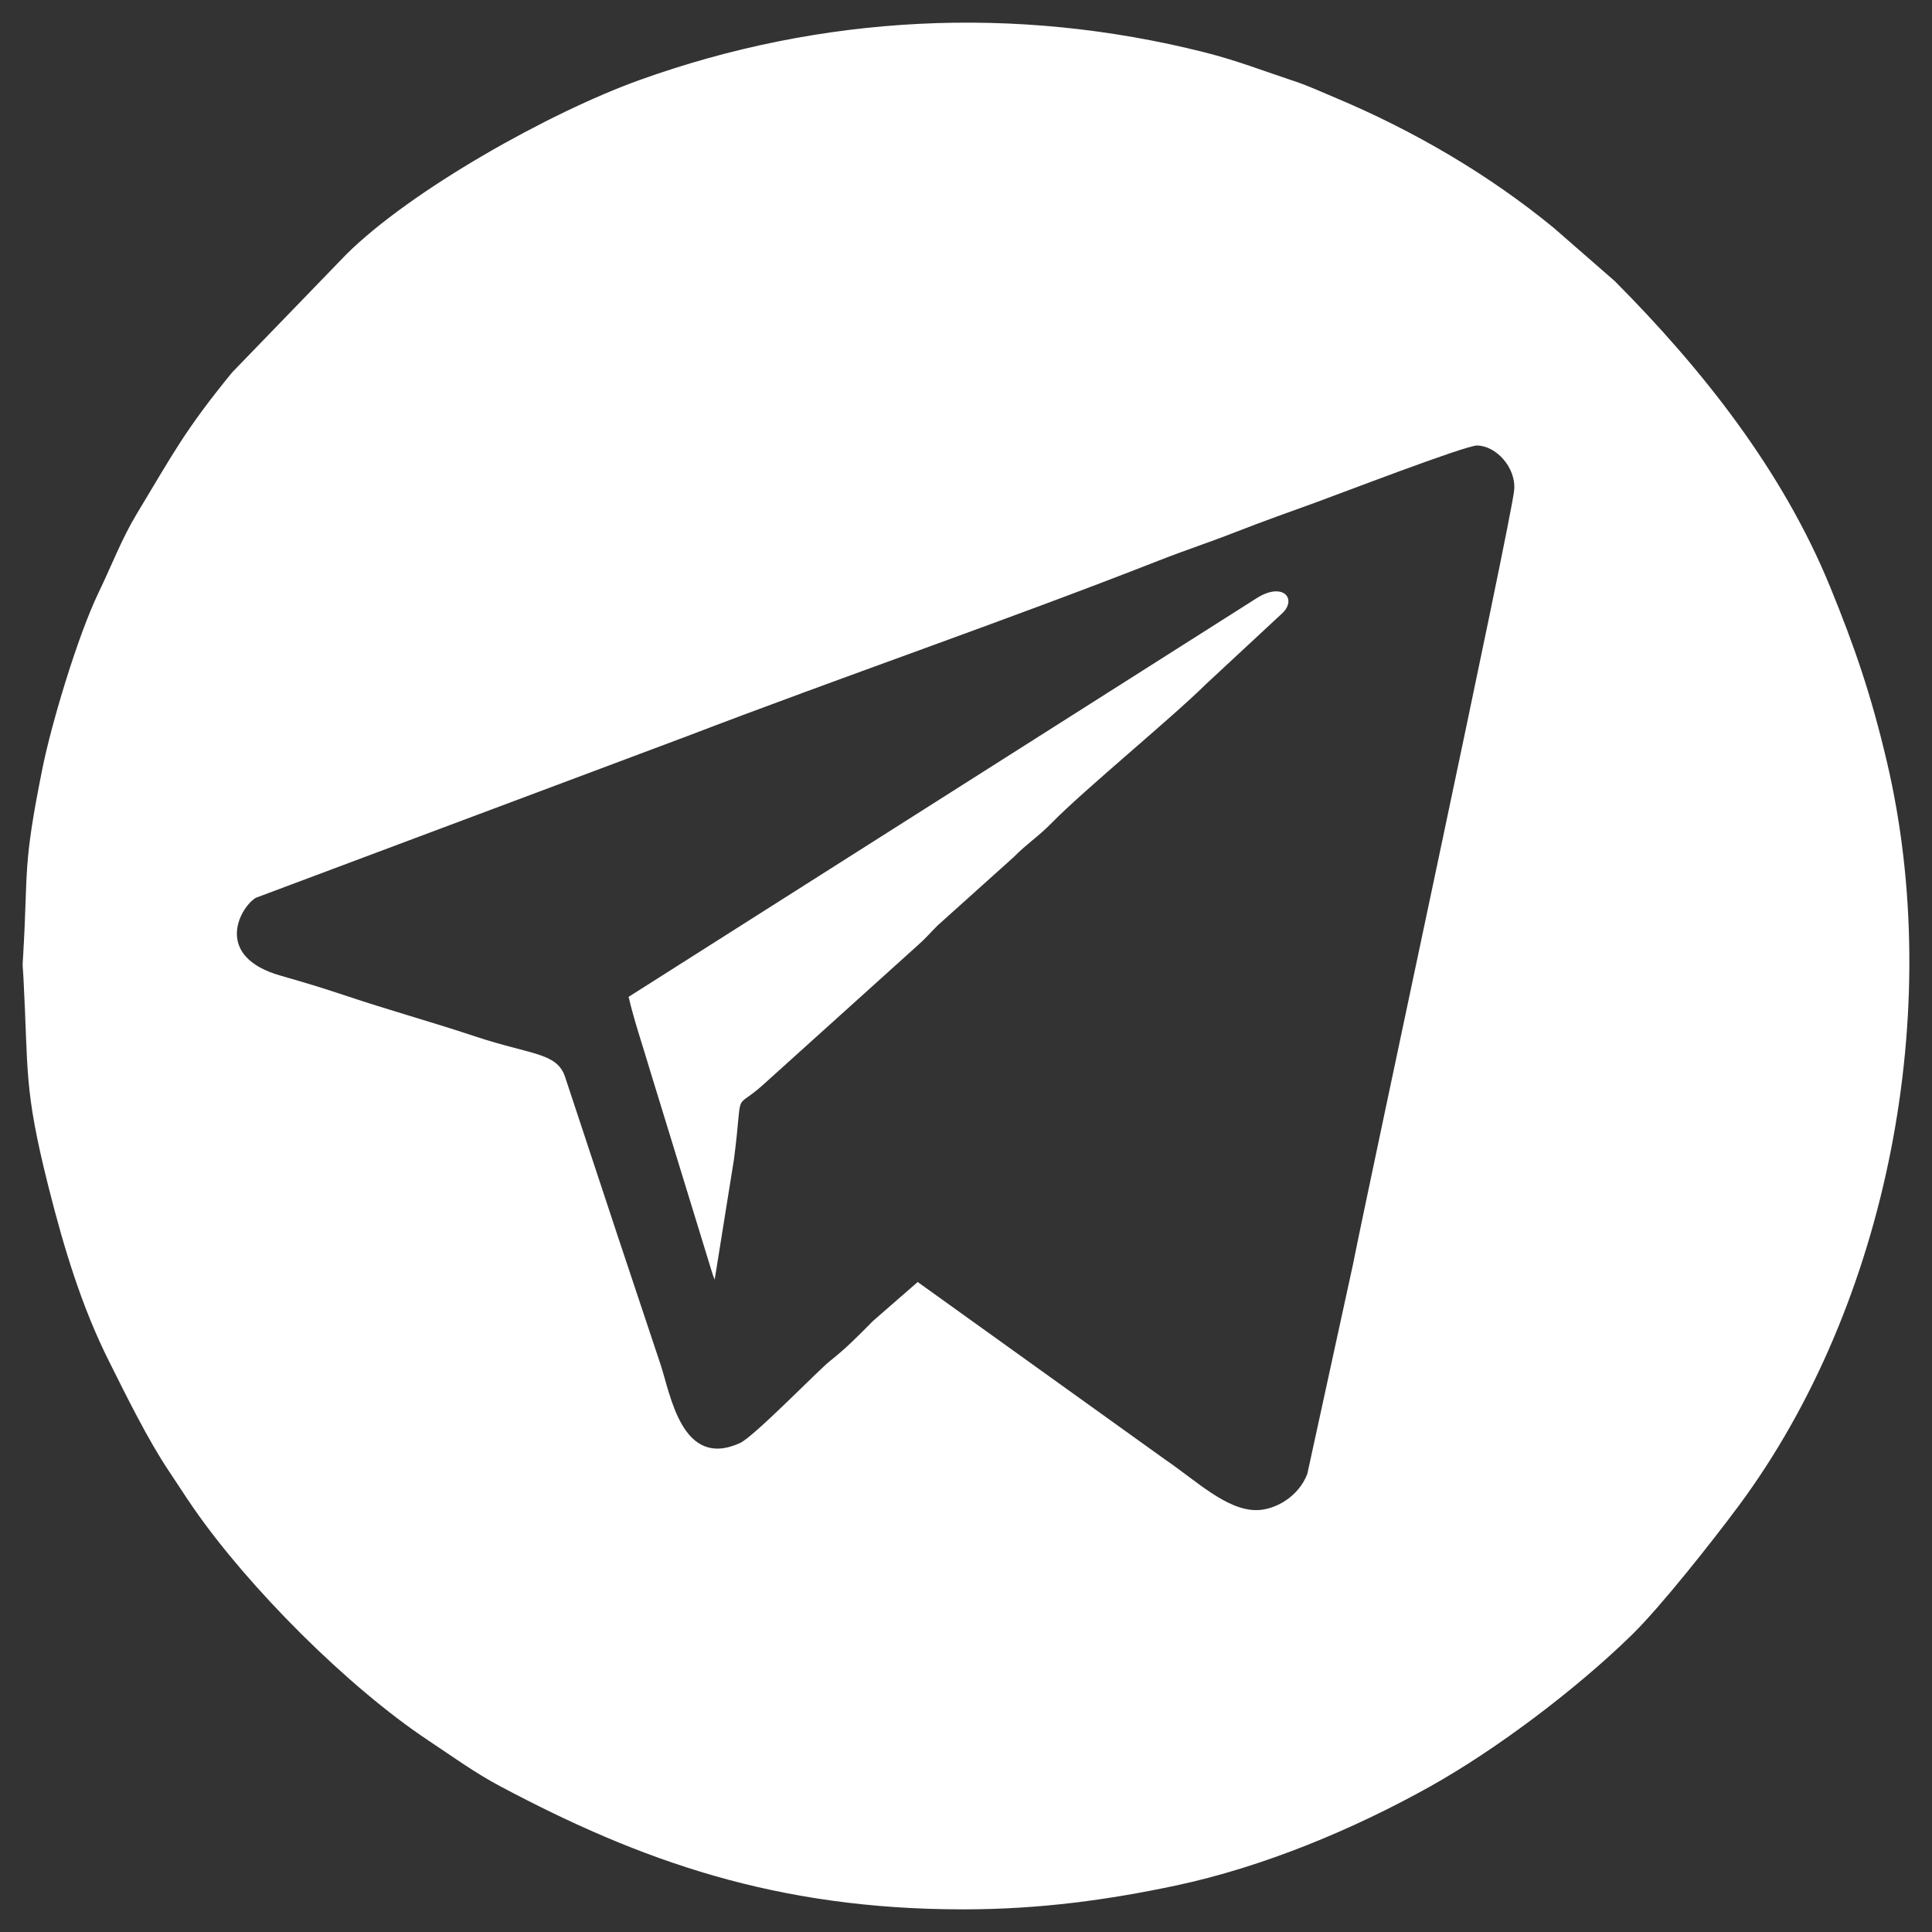 <?xml version="1.0" encoding="UTF-8"?> <!-- Creator: CorelDRAW 2019 (64-Bit) --> <svg xmlns="http://www.w3.org/2000/svg" xmlns:xlink="http://www.w3.org/1999/xlink" xml:space="preserve" width="512px" height="512px" style="shape-rendering:geometricPrecision; text-rendering:geometricPrecision; image-rendering:optimizeQuality; fill-rule:evenodd; clip-rule:evenodd" viewBox="0 0 512 512"><rect x="0" y="0" width="512" height="512" fill="#333333" stroke="none"/> <defs> <style type="text/css"> <![CDATA[ .fil0 {fill:white} ]]> </style> </defs> <g id="Layer_x0020_1">  <path class="fil0" d="M332.915 400.201c-7.92,0 -15.984,-7.847 -23.994,-13.298l-65.723 -47.157 -11.847 10.325c-4.207,4.242 -6.811,6.955 -11.489,10.684 -3.018,2.407 -20.082,19.995 -23.756,21.666 -15.426,7.015 -18.389,-12.835 -21.076,-20.889 -3.907,-11.712 -7.605,-22.802 -11.341,-34.006l-14.028 -42.405c-2.292,-6.212 -8.966,-5.549 -23.79,-10.48 -11.825,-3.933 -22.656,-6.885 -34.501,-10.856 -5.752,-1.928 -11.183,-3.579 -16.961,-5.213 -17.838,-5.046 -10.964,-17.944 -6.649,-20.631l114.375 -42.863c40.999,-15.702 84.4,-30.602 124.864,-46.485 7.14,-2.802 13.458,-4.853 20.582,-7.641 7.305,-2.858 14.126,-5.267 21.346,-7.884 5.569,-2.018 39.342,-14.997 42.456,-14.997 5.064,0 10.433,5.839 9.887,11.804 -0.764,8.339 -38.328,183.012 -42.73,205.256l-12.081 55.433c-2.255,6.03 -8.529,9.637 -13.544,9.637zm-166.329 -136.026c1.5,6.436 3.69,12.738 5.684,19.508l16.333 53.199c0.457,1.343 0.275,0.996 0.795,2.228l5.116 -31.906c2.597,-20.174 -0.554,-12.109 8.122,-20.094l40.806 -36.798c1.937,-1.705 3.176,-3.215 5.028,-5.049l20.173 -18.126c3.603,-3.663 6.426,-5.323 10.085,-9.065 8.561,-8.756 31.807,-27.796 40.85,-36.753l20.451 -19.005c3.644,-3.782 -0.133,-8.099 -6.945,-3.825l-166.498 105.686zm88.708 241.826c20.639,0 38.854,-2.615 56.207,-6.29 23.374,-4.949 47.351,-15.016 67.474,-26.265 17.804,-9.951 38.886,-25.912 53.514,-40.216 7.701,-7.53 21.554,-25.098 28.297,-34.188 39.66,-53.471 54.669,-131.559 39.267,-197.139 -4.189,-17.833 -8.607,-30.628 -15.061,-46.411 -12.599,-30.808 -33.89,-57.698 -57.066,-81l-16.149 -14.088c-17.267,-14.18 -37.188,-25.834 -58.125,-34.6 -4.097,-1.716 -6.93,-3.07 -10.779,-4.341 -7.994,-2.639 -14.95,-5.4 -23.652,-7.594 -50.144,-12.644 -101.623,-9.946 -149.74,7.343 -23.772,8.541 -60.567,29.161 -77.739,46.232l-30.227 31.251c-12.652,15.482 -15.712,21.663 -25.172,37.311 -4.139,6.847 -6.61,13.546 -10.216,21.025 -5.532,11.473 -12.465,34.62 -14.878,46.592 -5.292,26.26 -3.77,26.69 -5.097,49.326 -0.241,4.101 -0.177,1.621 0.065,6.207 1.324,24.981 0.053,29.139 6.539,54.996 4.254,16.956 8.993,32.335 16.049,46.429 4.578,9.147 10.333,20.907 16.004,29.345 2.326,3.462 4.004,6.149 6.445,9.68 14.557,21.053 40.936,47.484 62.301,61.663 6.462,4.288 12.189,8.485 19.091,12.154 37.048,19.691 72.983,32.578 122.648,32.578z"></path> </g> </svg> 